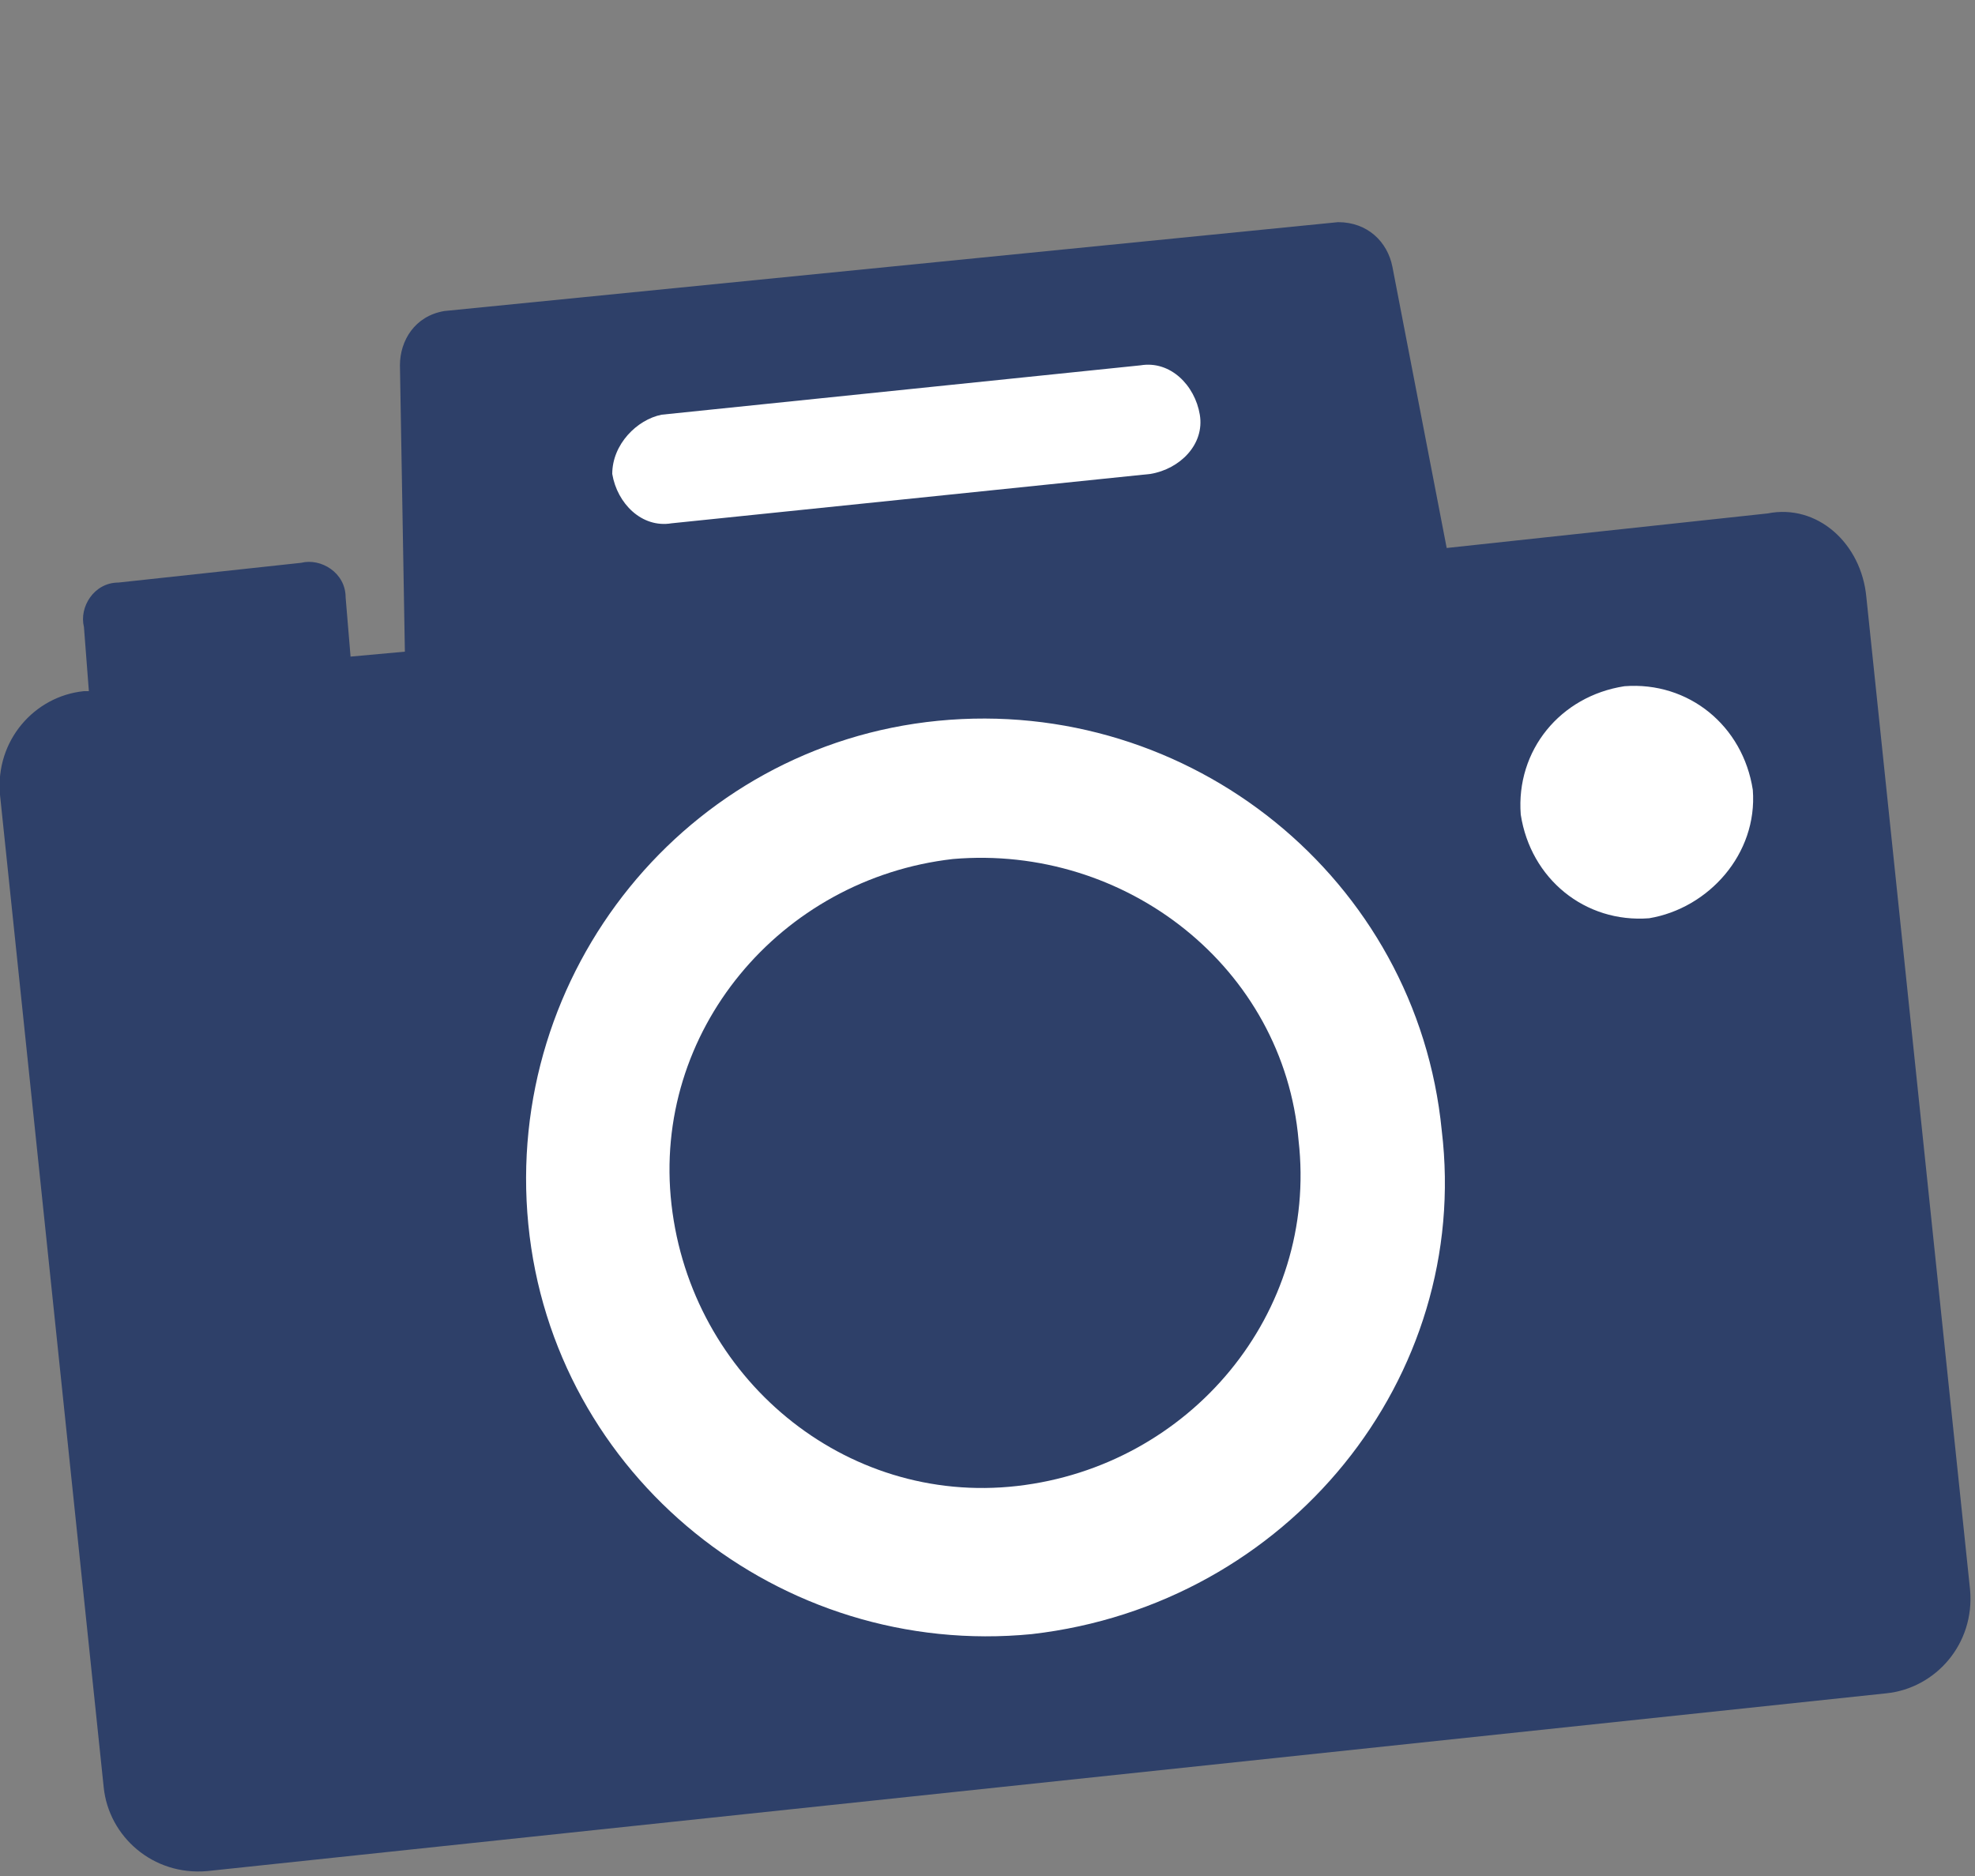 <?xml version="1.0" encoding="utf-8"?>
<!-- Generator: Adobe Illustrator 26.0.3, SVG Export Plug-In . SVG Version: 6.00 Build 0)  -->
<svg version="1.1" id="Ebene_1" xmlns="http://www.w3.org/2000/svg" xmlns:xlink="http://www.w3.org/1999/xlink" x="0px" y="0px"
	 viewBox="0 0 40 38" style="enable-background:new 0 0 40 38;" xml:space="preserve">
<rect x="0" y="0" width="40" height="38" fill="#808080" stroke="none"/>
<style type="text/css">
	.st0{fill:#FFFFFF;}
	.st1{fill:#2E4069;}
</style>
<g>
	<polygon class="st0" points="9.9,7.1 25.9,5.5 26.8,13.7 36.5,12.7 38.4,30.2 27.5,33.9 9.9,35.7 8.8,18.8 	"/>
	<g>
		<path class="st1" d="M35.8,10.4L35.8,10.4l-6.5,0.7l-1.1-5.7c-0.1-0.5-0.5-0.9-1.1-0.9L9,6.3C8.4,6.4,8.1,6.9,8.1,7.4l0.1,5.8
			l-1.1,0.1L7,12.1c0-0.5-0.5-0.8-0.9-0.7l-3.7,0.4c-0.5,0-0.8,0.5-0.7,0.9L1.8,14H1.7c-1,0.1-1.8,1-1.7,2.1l2.1,20.1
			c0.1,1,1,1.8,2.1,1.7l34-3.6c1-0.1,1.8-1,1.7-2.1l-2.1-20.1C37.7,11,36.8,10.2,35.8,10.4z M13.4,8.4l9.7-1c0.6-0.1,1.1,0.4,1.2,1
			s-0.4,1.1-1,1.2l-9.7,1c-0.6,0.1-1.1-0.4-1.2-1C12.4,9,12.9,8.5,13.4,8.4z M20.9,33.1c-5.1,0.5-9.7-3.2-10.2-8.3s3.2-9.7,8.3-10.2
			s9.7,3.2,10.2,8.3C29.8,27.9,26.1,32.5,20.9,33.1z M33.4,18.6c-1.3,0.1-2.4-0.8-2.6-2.1c-0.1-1.3,0.8-2.4,2.1-2.6
			c1.3-0.1,2.4,0.8,2.6,2.1C35.6,17.3,34.6,18.4,33.4,18.6z"/>
		<path class="st1" d="M19.3,17.4c-3.5,0.4-6.1,3.5-5.7,7c0.4,3.5,3.5,6.1,7,5.7c3.5-0.4,6.1-3.5,5.7-7C26,19.6,22.8,17.1,19.3,17.4
			z"/>
	</g>
</g>
</svg>
